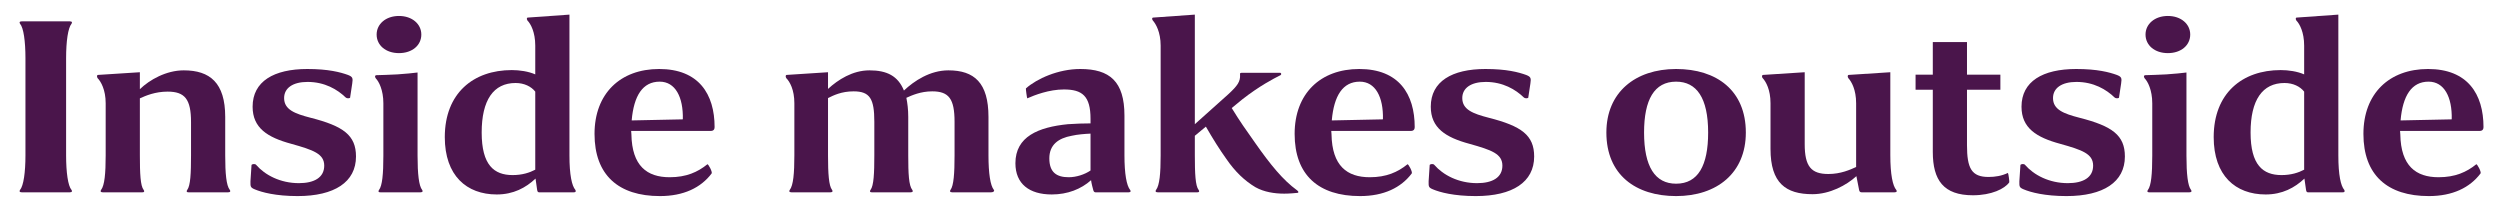 <svg width="780" height="70" viewBox="0 0 780 70" fill="none" xmlns="http://www.w3.org/2000/svg">
<path d="M20.625 18.168V48.492C20.625 53.784 21.213 57.984 22.305 59.244C22.557 59.58 22.557 60 21.801 60H6.765C6.009 60 6.009 59.58 6.261 59.244C7.353 57.9 7.941 53.784 7.941 48.492V18.168C7.941 12.876 7.353 8.676 6.261 7.416C6.009 7.08 6.009 6.66 6.765 6.66H21.801C22.557 6.66 22.557 7.08 22.305 7.416C21.213 8.76 20.625 12.876 20.625 18.168Z" fill="#4A154B"/>
<path d="M32.971 48.492V32.196C32.971 27.996 31.459 25.392 30.451 24.384C30.115 23.88 30.283 23.376 30.535 23.376L43.639 22.536V27.828C46.663 24.888 51.871 21.948 57.331 21.948C65.479 21.948 70.267 25.812 70.267 36.48V48.492C70.267 54.12 70.603 57.9 71.695 59.244C71.947 59.58 71.947 60 71.191 60H58.843C58.087 60 58.171 59.58 58.423 59.244C59.431 57.9 59.599 54.036 59.599 48.492V38.076C59.599 30.936 57.667 28.584 52.291 28.584C48.427 28.584 45.487 29.844 43.639 30.684V48.492C43.639 54.12 43.807 57.984 44.815 59.244C45.067 59.58 45.151 60 44.395 60H32.047C31.291 60 31.291 59.58 31.543 59.244C32.635 57.816 32.971 54.12 32.971 48.492Z" fill="#4A154B"/>
<path d="M95.867 21.528C102.503 21.528 106.199 22.536 108.551 23.376C110.063 23.964 110.147 24.384 109.895 26.064L109.223 30.516C108.887 30.768 108.131 30.684 107.879 30.432C105.275 27.912 101.327 25.56 95.951 25.56C91.331 25.56 88.643 27.492 88.643 30.6C88.643 34.212 92.003 35.472 96.875 36.732C107.123 39.336 111.071 42.192 111.071 48.828C111.071 56.808 104.351 61.176 92.843 61.176C86.039 61.176 81.671 60 79.487 59.076C78.059 58.488 78.143 58.152 78.143 56.556L78.479 51.432C78.815 51.096 79.655 51.096 79.907 51.432C82.679 54.624 87.467 57.144 93.263 57.144C98.051 57.144 101.159 55.38 101.159 51.684C101.159 47.988 97.799 46.812 90.911 44.88C83.435 42.864 78.815 39.924 78.815 33.288C78.815 25.392 85.451 21.528 95.867 21.528Z" fill="#4A154B"/>
<path d="M124.482 16.572C120.366 16.572 117.51 14.136 117.51 10.776C117.51 7.5 120.366 4.98 124.482 4.98C128.598 4.98 131.454 7.5 131.454 10.776C131.454 14.136 128.598 16.572 124.482 16.572ZM119.61 48.576V32.196C119.61 28.08 118.182 25.392 117.258 24.468C116.838 23.88 117.006 23.544 117.342 23.46C119.19 23.376 121.374 23.376 123.978 23.208C126.666 23.04 128.85 22.788 130.278 22.62V48.576C130.278 54.288 130.698 57.984 131.706 59.244C131.958 59.58 131.958 60 131.202 60H118.686C117.93 60 118.014 59.58 118.266 59.244C119.274 57.9 119.61 54.288 119.61 48.576Z" fill="#4A154B"/>
<path d="M177.668 4.56V48.492C177.668 54.624 178.424 57.984 179.516 59.244C179.684 59.58 179.768 60 179.012 60H168.176C167.756 60 167.672 59.664 167.588 59.244C167.504 58.824 167.252 56.976 167.084 55.716C164.06 58.572 160.196 60.672 154.988 60.672C145.58 60.672 138.776 54.792 138.776 42.78C138.776 29.088 147.68 21.864 159.692 21.864C162.128 21.864 164.9 22.284 167 23.208V14.22C167 10.02 165.572 7.416 164.564 6.408C164.228 5.82 164.396 5.484 164.648 5.484L177.668 4.56ZM150.284 41.352C150.284 51.516 154.148 54.624 159.944 54.624C162.968 54.624 165.236 53.868 167 52.944V28.584C165.74 26.988 163.556 25.896 160.868 25.896C153.98 25.896 150.284 31.188 150.284 41.352Z" fill="#4A154B"/>
<path d="M197 41.94C197.168 51.768 201.872 55.296 208.928 55.296C214.136 55.296 217.664 53.7 220.688 51.264C220.94 51.012 222.368 53.7 222.032 54.12C218.672 58.572 213.296 61.176 205.904 61.176C192.968 61.176 185.492 54.624 185.492 41.772C185.492 29.172 193.556 21.528 205.652 21.528C218 21.528 222.956 29.34 222.956 39.672C222.956 40.344 222.62 40.848 221.78 40.848H196.916C196.916 41.184 197 41.52 197 41.94ZM205.82 25.476C200.528 25.476 197.756 29.844 197.084 37.572L213.044 37.236C213.212 30.264 210.692 25.476 205.82 25.476Z" fill="#4A154B"/>
<path d="M247.841 48.492V32.196C247.841 27.996 246.413 25.476 245.321 24.384C244.985 23.88 245.153 23.376 245.405 23.376L258.341 22.536V27.744C261.449 24.888 265.985 21.948 271.277 21.948C276.737 21.948 280.181 23.712 282.029 28.248C285.221 25.224 290.177 21.948 295.889 21.948C303.953 21.948 308.405 25.812 308.405 36.48V48.492C308.405 54.12 308.993 57.9 310.085 59.244C310.337 59.58 310.001 60 309.245 60H297.065C296.309 60 296.309 59.58 296.561 59.244C297.569 57.9 297.821 54.036 297.821 48.492V37.992C297.821 30.852 296.057 28.5 290.849 28.5C287.237 28.5 284.465 29.76 282.785 30.516C283.121 32.196 283.373 34.128 283.373 36.48V48.492C283.373 54.12 283.541 57.9 284.633 59.244C284.885 59.58 284.885 60 284.129 60H272.033C271.277 60 271.361 59.58 271.613 59.244C272.621 57.9 272.789 54.036 272.789 48.492V37.992C272.789 30.852 271.445 28.5 266.321 28.5C262.541 28.5 260.021 29.76 258.341 30.6V48.492C258.341 54.12 258.593 57.984 259.601 59.244C259.853 59.58 259.853 60 259.097 60H246.917C246.161 60 246.161 59.58 246.413 59.244C247.505 57.816 247.841 54.12 247.841 48.492Z" fill="#4A154B"/>
<path d="M350.828 48.408C350.828 54.288 351.5 57.9 352.592 59.244C352.845 59.58 352.845 60 352.173 60H341.757C341.336 60 341.169 59.58 341.085 59.244C341.001 58.992 340.496 57.06 340.413 56.22C337.305 58.992 333.104 60.672 328.148 60.672C321.177 60.672 316.809 57.396 316.809 50.928C316.809 42.612 323.949 39.672 333.189 38.748C335.457 38.58 338.397 38.496 340.245 38.496V37.068C340.245 29.928 337.641 27.912 331.928 27.912C327.309 27.912 322.772 29.676 320.504 30.684C320.421 30.684 320 27.66 320.085 27.576C323.529 24.552 330.164 21.528 337.052 21.528C346.208 21.528 350.828 25.392 350.828 36.06V48.408ZM327.392 49.416C327.392 53.7 329.576 55.296 333.44 55.296C335.792 55.296 338.397 54.456 340.245 53.196V41.688C338.48 41.772 336.212 41.94 334.365 42.36C330.249 43.116 327.392 45.132 327.392 49.416Z" fill="#4A154B"/>
<path d="M372.789 4.56V38.748L383.205 29.424C386.229 26.652 386.985 25.392 386.901 23.376C386.901 23.124 386.733 22.704 387.405 22.704H399.333C399.753 22.704 399.921 23.208 399.501 23.46C397.317 24.552 392.949 26.82 387.573 31.02L384.297 33.708C386.817 37.824 388.833 40.68 391.521 44.46C396.393 51.432 400.341 56.22 404.625 59.328C405.213 59.748 405.213 60.084 404.877 60.168C404.037 60.252 402.273 60.42 400.677 60.42C397.653 60.42 394.377 59.916 391.689 58.404C388.329 56.388 385.389 53.616 382.617 49.584C380.517 46.644 378.501 43.452 376.233 39.504L372.789 42.36V48.492C372.789 54.12 372.957 57.984 373.965 59.244C374.217 59.58 374.301 60 373.545 60H361.197C360.441 60 360.441 59.58 360.693 59.244C361.785 57.816 362.121 54.12 362.121 48.492V14.22C362.121 10.02 360.609 7.416 359.685 6.408C359.265 5.82 359.517 5.484 359.769 5.484L372.789 4.56Z" fill="#4A154B"/>
<path d="M415.434 41.94C415.602 51.768 420.306 55.296 427.362 55.296C432.57 55.296 436.098 53.7 439.122 51.264C439.374 51.012 440.802 53.7 440.466 54.12C437.106 58.572 431.73 61.176 424.338 61.176C411.402 61.176 403.926 54.624 403.926 41.772C403.926 29.172 411.99 21.528 424.086 21.528C436.434 21.528 441.39 29.34 441.39 39.672C441.39 40.344 441.054 40.848 440.214 40.848H415.35C415.35 41.184 415.434 41.52 415.434 41.94ZM424.254 25.476C418.962 25.476 416.19 29.844 415.518 37.572L431.478 37.236C431.646 30.264 429.126 25.476 424.254 25.476Z" fill="#4A154B"/>
<path d="M463.454 21.528C470.09 21.528 473.786 22.536 476.138 23.376C477.65 23.964 477.734 24.384 477.482 26.064L476.81 30.516C476.474 30.768 475.718 30.684 475.466 30.432C472.862 27.912 468.914 25.56 463.538 25.56C458.918 25.56 456.23 27.492 456.23 30.6C456.23 34.212 459.59 35.472 464.462 36.732C474.71 39.336 478.658 42.192 478.658 48.828C478.658 56.808 471.938 61.176 460.43 61.176C453.626 61.176 449.258 60 447.074 59.076C445.646 58.488 445.73 58.152 445.73 56.556L446.066 51.432C446.402 51.096 447.242 51.096 447.494 51.432C450.266 54.624 455.054 57.144 460.85 57.144C465.638 57.144 468.746 55.38 468.746 51.684C468.746 47.988 465.386 46.812 458.498 44.88C451.022 42.864 446.402 39.924 446.402 33.288C446.402 25.392 453.038 21.528 463.454 21.528Z" fill="#4A154B"/>
<path d="M522.945 61.176C510.345 61.176 501.189 54.54 501.189 41.352C501.189 28.836 510.177 21.528 522.945 21.528C535.629 21.528 544.701 28.248 544.701 41.352C544.701 53.952 535.713 61.176 522.945 61.176ZM522.945 25.476C516.141 25.476 512.949 31.104 512.949 41.352C512.949 52.02 516.393 57.312 522.945 57.312C529.833 57.312 532.941 51.6 532.941 41.352C532.941 30.516 529.329 25.476 522.945 25.476Z" fill="#4A154B"/>
<path d="M563.068 22.536V44.964C563.068 51.936 565.084 54.288 570.46 54.288C574.324 54.288 577.264 52.944 579.112 52.104V32.196C579.112 27.996 577.684 25.476 576.676 24.384C576.34 23.88 576.508 23.376 576.76 23.376L589.78 22.536V48.408C589.78 54.456 590.536 57.984 591.628 59.244C591.88 59.58 591.88 60 591.124 60H580.792C580.288 60 580.12 59.664 580.036 59.244C579.952 58.908 579.364 55.968 579.196 54.96C576.088 57.816 570.88 60.588 565.504 60.588C557.188 60.588 552.4 57.144 552.4 46.476V32.196C552.4 27.996 550.972 25.476 549.964 24.384C549.544 23.88 549.796 23.376 550.048 23.376L563.068 22.536Z" fill="#4A154B"/>
<path d="M603.034 13.128H613.702V23.292H624.118V27.996H613.702V45.3C613.702 52.524 615.13 55.212 620.422 55.212C622.522 55.212 624.538 54.876 626.47 53.952C626.638 54.12 626.974 56.724 626.89 56.892C625.462 58.908 621.346 60.924 615.55 60.924C606.394 60.924 603.034 56.22 603.034 47.4V27.996H597.658V23.292H603.034V13.128Z" fill="#4A154B"/>
<path d="M647.763 21.528C654.398 21.528 658.094 22.536 660.446 23.376C661.958 23.964 662.043 24.384 661.791 26.064L661.118 30.516C660.782 30.768 660.026 30.684 659.774 30.432C657.17 27.912 653.222 25.56 647.846 25.56C643.227 25.56 640.539 27.492 640.539 30.6C640.539 34.212 643.898 35.472 648.771 36.732C659.018 39.336 662.966 42.192 662.966 48.828C662.966 56.808 656.247 61.176 644.739 61.176C637.935 61.176 633.567 60 631.383 59.076C629.955 58.488 630.039 58.152 630.039 56.556L630.375 51.432C630.711 51.096 631.55 51.096 631.802 51.432C634.574 54.624 639.362 57.144 645.159 57.144C649.947 57.144 653.055 55.38 653.055 51.684C653.055 47.988 649.695 46.812 642.807 44.88C635.331 42.864 630.711 39.924 630.711 33.288C630.711 25.392 637.346 21.528 647.763 21.528Z" fill="#4A154B"/>
<path d="M676.377 16.572C672.261 16.572 669.405 14.136 669.405 10.776C669.405 7.5 672.261 4.98 676.377 4.98C680.493 4.98 683.349 7.5 683.349 10.776C683.349 14.136 680.493 16.572 676.377 16.572ZM671.505 48.576V32.196C671.505 28.08 670.077 25.392 669.153 24.468C668.733 23.88 668.901 23.544 669.237 23.46C671.085 23.376 673.269 23.376 675.873 23.208C678.561 23.04 680.745 22.788 682.173 22.62V48.576C682.173 54.288 682.593 57.984 683.601 59.244C683.853 59.58 683.853 60 683.097 60H670.581C669.825 60 669.909 59.58 670.161 59.244C671.169 57.9 671.505 54.288 671.505 48.576Z" fill="#4A154B"/>
<path d="M729.564 4.56V48.492C729.564 54.624 730.32 57.984 731.412 59.244C731.58 59.58 731.664 60 730.908 60H720.072C719.652 60 719.568 59.664 719.484 59.244C719.4 58.824 719.148 56.976 718.98 55.716C715.956 58.572 712.092 60.672 706.884 60.672C697.476 60.672 690.672 54.792 690.672 42.78C690.672 29.088 699.576 21.864 711.588 21.864C714.024 21.864 716.796 22.284 718.896 23.208V14.22C718.896 10.02 717.468 7.416 716.46 6.408C716.124 5.82 716.292 5.484 716.544 5.484L729.564 4.56ZM702.18 41.352C702.18 51.516 706.044 54.624 711.84 54.624C714.864 54.624 717.132 53.868 718.896 52.944V28.584C717.636 26.988 715.452 25.896 712.764 25.896C705.876 25.896 702.18 31.188 702.18 41.352Z" fill="#4A154B"/>
<path d="M748.896 41.94C749.064 51.768 753.768 55.296 760.824 55.296C766.032 55.296 769.56 53.7 772.584 51.264C772.836 51.012 774.264 53.7 773.928 54.12C770.568 58.572 765.192 61.176 757.8 61.176C744.864 61.176 737.388 54.624 737.388 41.772C737.388 29.172 745.452 21.528 757.548 21.528C769.896 21.528 774.852 29.34 774.852 39.672C774.852 40.344 774.516 40.848 773.676 40.848H748.812C748.812 41.184 748.896 41.52 748.896 41.94ZM757.716 25.476C752.424 25.476 749.652 29.844 748.98 37.572L764.94 37.236C765.108 30.264 762.588 25.476 757.716 25.476Z" fill="#4A154B"/>
</svg>
